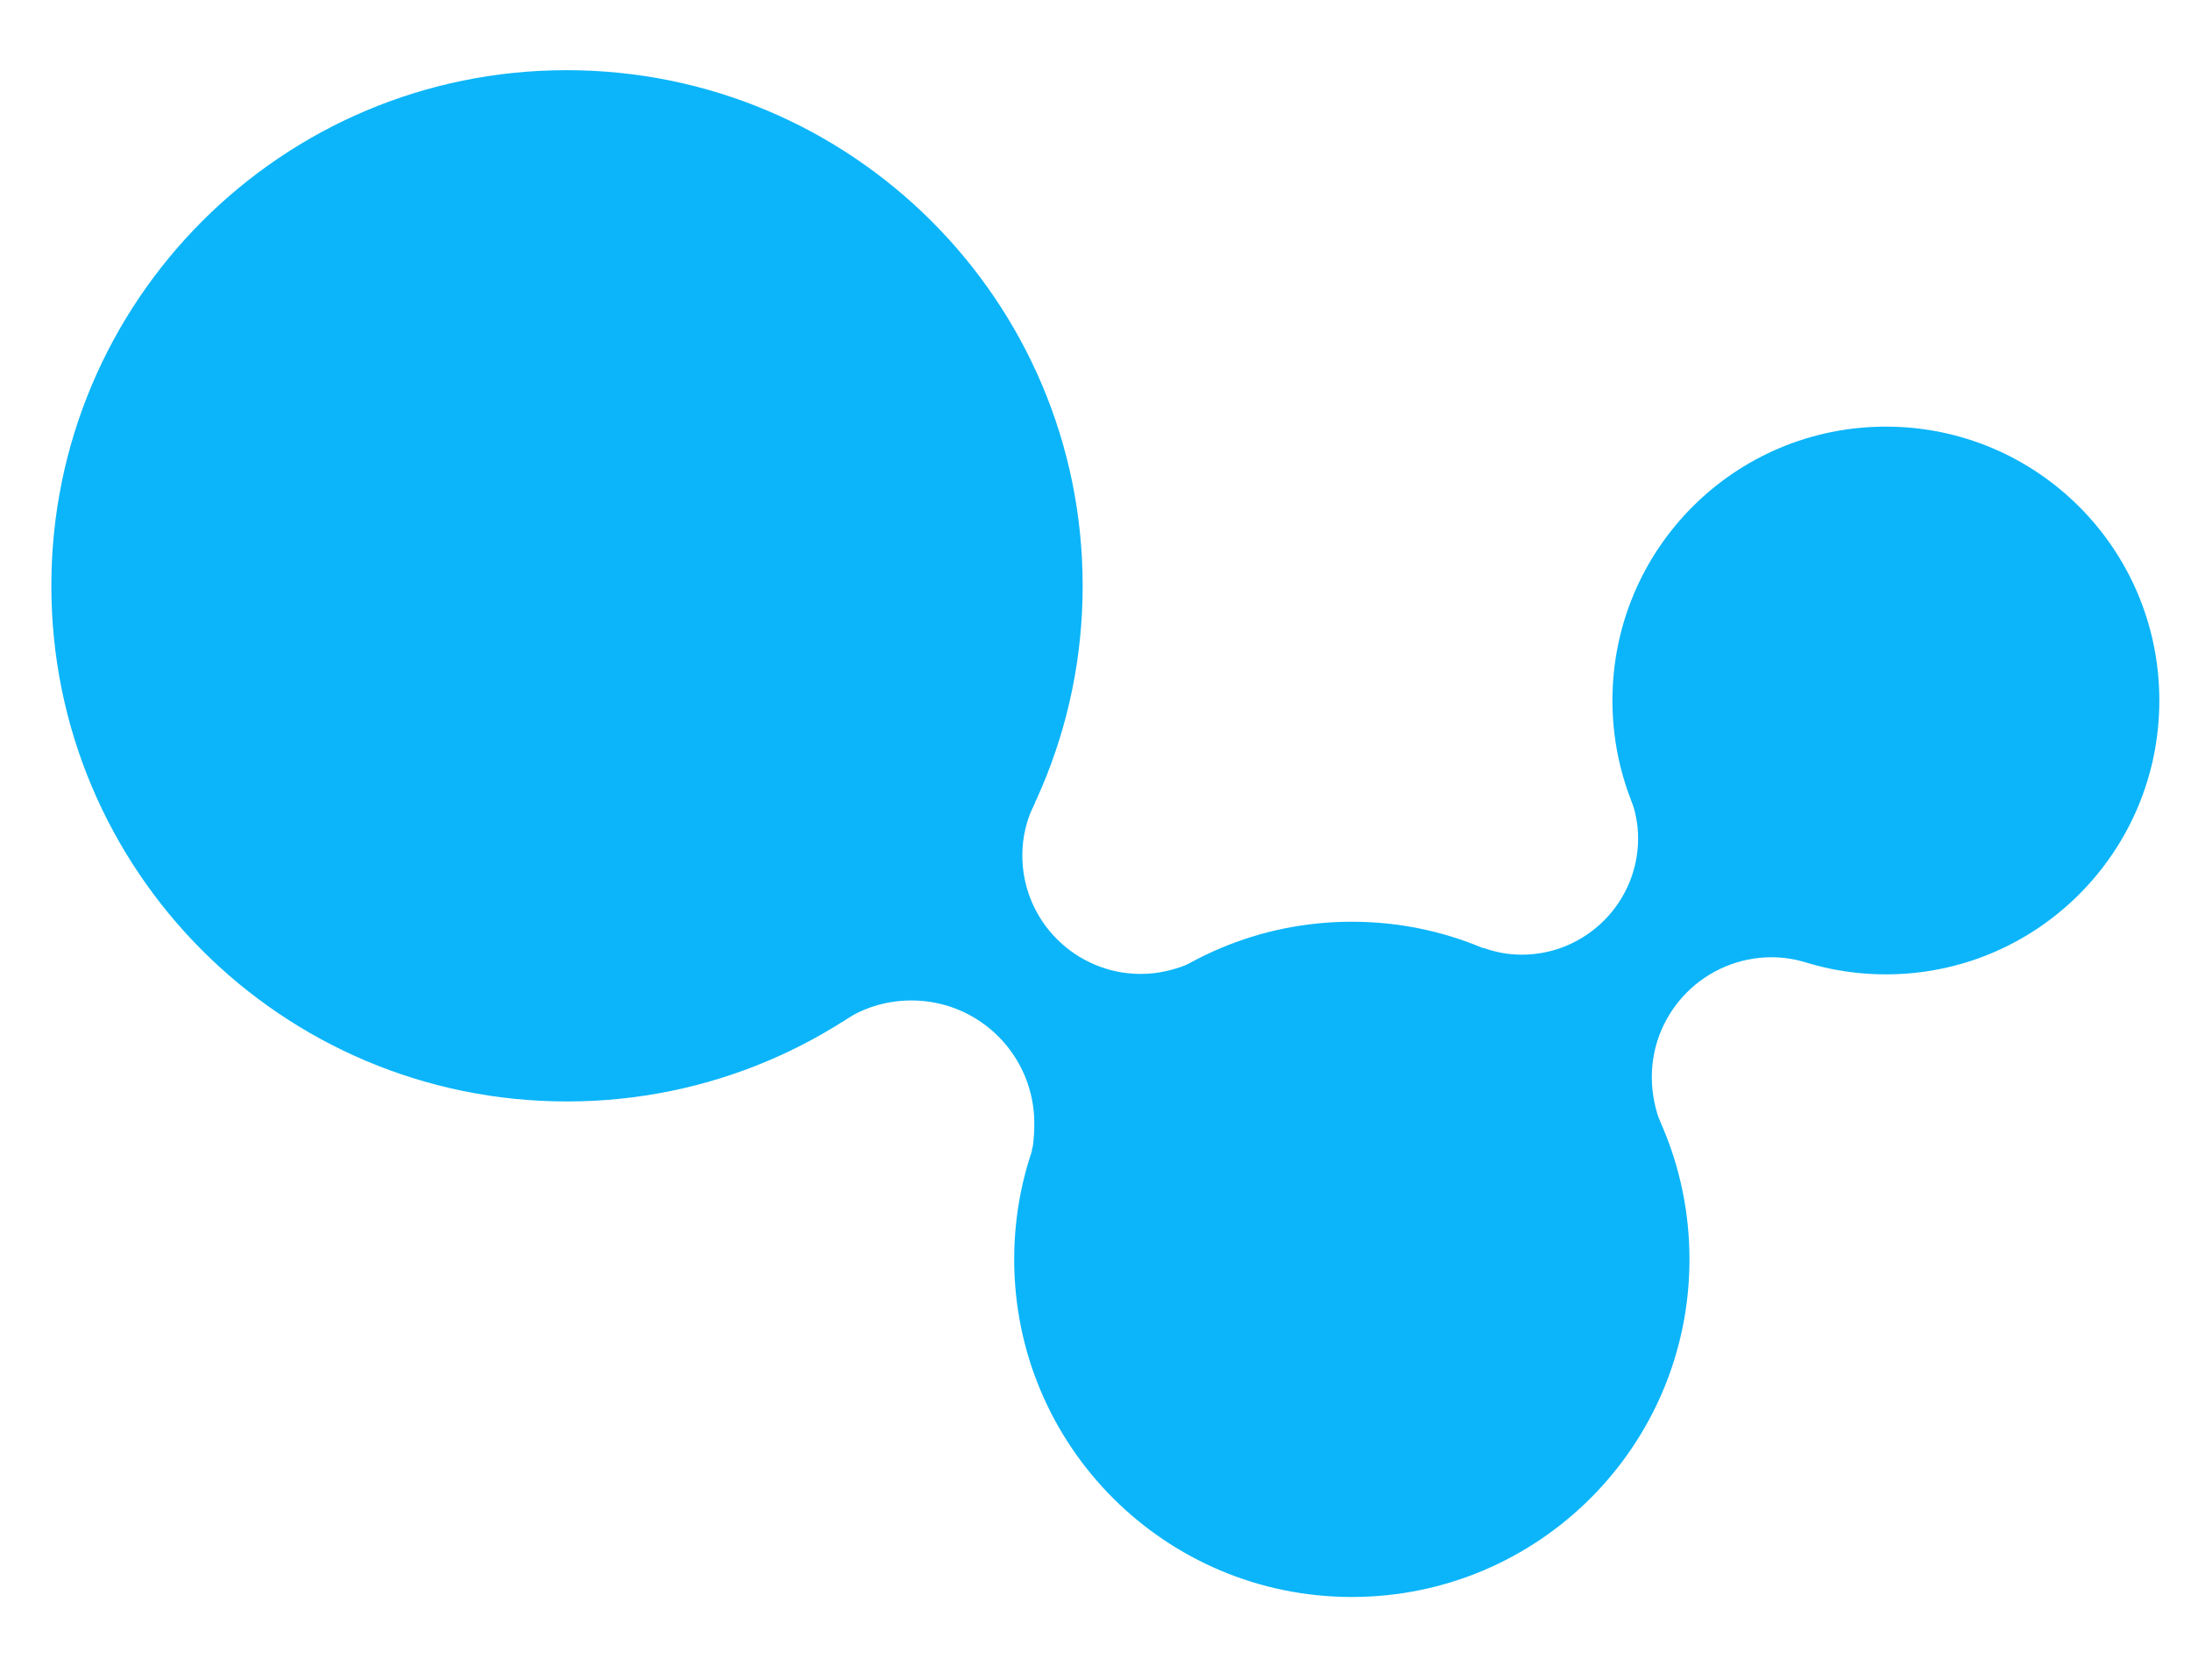 <?xml version="1.0" encoding="UTF-8"?> <!-- Generator: Adobe Illustrator 25.0.0, SVG Export Plug-In . SVG Version: 6.00 Build 0) --> <svg xmlns="http://www.w3.org/2000/svg" xmlns:xlink="http://www.w3.org/1999/xlink" id="Layer_1" x="0px" y="0px" viewBox="0 0 512 392.5" style="enable-background:new 0 0 512 392.5;" xml:space="preserve"> <style type="text/css"> .st0{display:none;} .st1{display:inline;} .st2{fill:#0CB5F9;stroke:#FFFFFF;stroke-width:14;stroke-miterlimit:10;} .st3{fill:#0CB5F9;stroke:#FFFFFF;stroke-width:15;stroke-miterlimit:10;} .st4{display:none;fill:#0CB5F9;stroke:#FFFFFF;stroke-miterlimit:10;} .st5{fill:#0CB5F9;stroke:#FFFFFF;stroke-width:14.9;stroke-miterlimit:10;} .st6{display:inline;fill:#0CB5F9;stroke:#FFFFFF;stroke-miterlimit:10;} .st7{display:none;fill:#0CB5F9;} .st8{display:inline;fill:#0CB5F9;} .st9{fill:#0CB5F9;} .st10{display:none;fill:#0CB5F9;stroke:#FFFFFF;stroke-width:14;stroke-miterlimit:10;} .st11{display:inline;fill:#0CB5F9;stroke:#FFFFFF;stroke-width:14;stroke-miterlimit:10;} .st12{display:inline;fill:#0CB5F9;stroke:#FFFFFF;stroke-width:15;stroke-miterlimit:10;} .st13{fill:#0CB5F9;stroke:#FFFFFF;stroke-miterlimit:10;} .st14{display:inline;fill:#0CB5F9;stroke:#FFFFFF;stroke-width:14.9;stroke-miterlimit:10;} .st15{display:none;fill:#0CB5F9;stroke:#000000;stroke-width:14;stroke-miterlimit:10;} </style> <g id="Узор"> <g id="Логотип_редактируемая_версия"> <g id="Связи_сглаженные_2_"> <g class="st0"> <g class="st1"> <circle class="st2" cx="1364.7" cy="187.9" r="67.2"></circle> <circle class="st2" cx="1488.9" cy="57.9" r="51.2"></circle> <circle class="st2" cx="1181.1" cy="30.4" r="108.7"></circle> <g> <line class="st3" x1="1268.7" y1="103.9" x2="1318.7" y2="153.9"></line> <circle class="st4" cx="1311.9" cy="94" r="24.9"></circle> <path class="st4" d="M1280.8,98.1l8.5-14.5l0,1.9c-0.1,7.8,1.1,15.6,3.6,22.9l0.9,2.7L1280.8,98.1z"></path> <path class="st4" d="M1314.2,131.6l-12.3-12.2l1,0.8c0.5,0.4,1.1,0.7,1.7,0.8c7.3,1.6,14.8,1.9,22.3,0.9l2.9-0.4L1314.2,131.6 z"></path> <path class="st4" d="M1299.2,151.6l-12.6-12l0.8,1c0.4,0.5,0.7,1,0.8,1.7c1.8,7.3,2.3,14.8,1.6,22.2l-0.3,2.9L1299.2,151.6z"></path> <path class="st4" d="M1265.8,116.3l-2.2-0.1l-12.8,12.5l1.8-0.2c7.8-0.7,15.6,0,23.1,2.1l2.5,0.8l-2.5-10.5L1265.8,116.3z"></path> <line class="st5" x1="1412.3" y1="141.9" x2="1457.7" y2="87.8"></line> <circle class="st4" cx="1414.5" cy="136" r="24.9"></circle> <path class="st4" d="M1404.8,106.1l15.8,5.7l-1.9,0.3c-7.7,1.3-15.1,3.9-21.9,7.8l-2.5,1.4L1404.8,106.1z"></path> <path class="st4" d="M1377.9,145.2l9.7-14.4l-0.6,1.1c-0.3,0.6-0.4,1.2-0.5,1.8c-0.2,7.5,0.9,14.9,3.2,22.1l0.9,2.8 L1377.9,145.2z"></path> <path class="st4" d="M1355.5,134.1l9.4-14.6l-0.8,1c-0.4,0.5-0.9,0.9-1.5,1.1c-6.8,3.1-14.1,5-21.6,5.6l-2.9,0.3L1355.5,134.1 z"></path> <path class="st4" d="M1384.1,94.7l-0.3-2.2l-14.6-10.3l0.5,1.8c2.1,7.5,2.8,15.3,2.2,23.1l-0.3,2.6l9.9-4.3L1384.1,94.7z"></path> <path class="st4" d="M1431.8,146.3c0.3-16.5,13.9-29.6,30.4-29.3c3.9,0.1,7.5,0.9,10.9,2.3l0.3-19.2l-44.9,12.2l-11.5,50.8 l19.7,0.4C1433.6,158.5,1431.7,152.6,1431.8,146.3z"></path> <g class="st0"> <path class="st6" d="M1428.3,87.9c-0.3,17.2-14.5,31-31.8,30.6c-3.4-0.1-6.6-0.7-9.6-1.7l-0.2,12.3l46.3,0l3-33.9l1.1-1.5 l-0.8-1.8l1.7-19.1l-10.8-1.8C1428.5,74.1,1428.4,82.4,1428.3,87.9z"></path> </g> <path class="st7" d="M1261.5,127.6c16.5,0,33.2,17.8,29.9,29.9c-1,3.7-2.5,7.6-3.2,11l20.4-0.1l-13-44.7l-51-10.5l0,19.7 C1249.3,129.5,1255.2,127.6,1261.5,127.6z"></path> <g class="st0"> <path class="st8" d="M1288.7,91.8c0-3.4,0.4-6.8,1.4-9.8l-12.2,0.2l0.8,46.3l33.9,2.4l1.5,1.1l1.8-0.9l19.1,1.3l-13.9-10 c-0.2-0.2-0.1-0.5-0.6-0.1c-0.4,0.3-1.4,0.5-1.9,0.5C1303.1,122.7,1288.7,108.6,1288.7,91.8z"></path> </g> <path class="st7" d="M1434,147.8c0-16.7,13.6-30.3,30.3-30.3c2.4,0,4.8,0.3,7.1,0.8l0.4-15.1l-46.1,6.9l-5.2,54.9l16.7-2.7 c-0.1-0.2,0.1-0.4,0-0.6c-0.2-0.5-0.4-0.9-0.6-1.4C1434.9,156.5,1434,152.3,1434,147.8z"></path> </g> <path class="st9" d="M1429.7,79.5c1.2,3.1,1.9,6.4,1.9,9.8c0,15-12.2,27.2-27.2,27.2c-3.2,0-6.2-0.6-9-1.6v11.7h41.3V79.5 H1429.7z"></path> <path class="st9" d="M1434.8,145.2c0-15.5,12.6-28,28-28c2.6,0,5.1,0.4,7.4,1v-11.1h-43.9v49h10.6 C1435.6,152.8,1434.8,149.1,1434.8,145.2z"></path> </g> <path class="st8" d="M1315.3,121.1c-15.3,0-27.7-12.4-27.7-27.7c0-4.5,1.1-8.7,3-12.4h-10v48h46.5v-10.5 C1323.5,120.1,1319.5,121.1,1315.3,121.1z"></path> <path class="st8" d="M1245.6,114v18.3c4.6-3.2,10.2-5,16.2-5c15.9,0,28.7,12.9,28.7,28.7c0,1.8-0.1,3.4-0.3,5.1 c-0.1,0.4-0.2,1-0.3,1.3l6.5-0.1V114H1245.6z"></path> </g> <g> <g> <g> <circle class="st10" cx="315.9" cy="294.4" r="67.2"></circle> <g class="st0"> <circle class="st11" cx="440.2" cy="164.4" r="51.2"></circle> </g> <g class="st0"> <line class="st12" x1="220" y1="210.5" x2="269.9" y2="260.4"></line> <circle class="st13" cx="336.8" cy="334.9" r="24.9"></circle> <path class="st13" d="M305.6,338.9l8.5-14.5l0,1.9c-0.1,7.8,1.1,15.6,3.6,22.9l0.9,2.7L305.6,338.9z"></path> <path class="st13" d="M339.1,372.5l-12.3-12.2l1,0.8c0.5,0.4,1.1,0.7,1.7,0.8c7.3,1.6,14.8,1.9,22.3,0.9l2.9-0.4L339.1,372.5 z"></path> <path class="st13" d="M324.1,392.5l-12.6-12l0.8,1c0.4,0.5,0.7,1,0.8,1.7c1.8,7.3,2.3,14.8,1.6,22.2l-0.3,2.9L324.1,392.5z"></path> <path class="st13" d="M290.6,357.2l-2.2-0.1l-12.8,12.5l1.8-0.2c7.8-0.7,15.6,0,23.1,2.1l2.5,0.8l-2.5-10.5L290.6,357.2z"></path> <line class="st14" x1="363.5" y1="248.5" x2="409" y2="194.4"></line> <circle class="st13" cx="439.3" cy="376.8" r="24.9"></circle> <path class="st13" d="M429.6,347l15.8,5.7l-1.9,0.3c-7.7,1.3-15.1,3.9-21.9,7.8l-2.5,1.4L429.6,347z"></path> <path class="st13" d="M402.8,386.1l9.7-14.4l-0.6,1.1c-0.3,0.6-0.4,1.2-0.5,1.8c-0.2,7.5,0.9,14.9,3.2,22.1l0.9,2.8 L402.8,386.1z"></path> <path class="st13" d="M380.4,375l9.4-14.6l-0.8,1c-0.4,0.5-0.9,0.9-1.5,1.1c-6.8,3.1-14.1,5-21.6,5.6l-2.9,0.3L380.4,375z"></path> <path class="st13" d="M408.9,335.6l-0.3-2.2L394,323.2l0.5,1.8c2.1,7.5,2.8,15.3,2.2,23.1l-0.3,2.6l9.9-4.3L408.9,335.6z"></path> <path class="st13" d="M456.7,387.2c0.3-16.5,13.9-29.6,30.4-29.3c3.9,0.1,7.5,0.9,10.9,2.3l0.3-19.2l-44.9,12.2L442,403.9 l19.7,0.4C458.4,399.4,456.6,393.5,456.7,387.2z"></path> <g> <path class="st6" d="M453.2,328.7c-0.3,17.2-14.5,31-31.8,30.6c-3.4-0.1-6.6-0.7-9.6-1.7l-0.2,12.3l46.3,0l3-33.9l1.1-1.5 l-0.8-1.8l1.7-19.1L452,312C453.4,314.9,453.3,323.2,453.2,328.7z"></path> </g> <path class="st9" d="M286.4,368.5c16.5,0,33.2,17.8,29.9,29.9c-1,3.7-2.5,7.6-3.2,11l20.4-0.1l-13-44.7l-51-10.5l0,19.7 C274.2,370.4,280,368.5,286.4,368.5z"></path> <g> <path class="st8" d="M313.6,332.6c0-3.4,0.4-6.8,1.4-9.8l-12.2,0.2l0.8,46.3l33.9,2.4l1.5,1.1l1.8-0.9l19.1,1.3l-13.9-10 c-0.2-0.2-0.1-0.5-0.6-0.1c-0.4,0.3-1.4,0.5-1.9,0.5C328,363.6,313.6,349.5,313.6,332.6z"></path> </g> <path class="st9" d="M458.8,388.7c0-16.7,13.6-30.3,30.3-30.3c2.4,0,4.8,0.3,7.1,0.8l0.4-15.1l-46.1,6.9l-5.2,54.9l16.7-2.7 c-0.1-0.2,0.1-0.4,0-0.6c-0.2-0.5-0.4-0.9-0.6-1.4C459.8,397.4,458.8,393.2,458.8,388.7z"></path> </g> <path class="st9" d="M380.9,186.1c1.2,3.1,1.9,6.4,1.9,9.8c0,15-12.2,27.2-27.2,27.2c-3.2,0-6.2-0.6-9-1.6v11.7h41.3v-47.2 H380.9z"></path> <path class="st9" d="M386,251.7c0-15.5,12.6-28,28-28c2.6,0,5.1,0.4,7.4,1v-11.1h-43.9v49h10.6 C386.8,259.3,386,255.6,386,251.7z"></path> </g> <path class="st9" d="M266.6,227.6c-15.3,0-27.7-12.4-27.7-27.7c0-4.5,1.1-8.7,3-12.4h-10v48h46.5V225 C274.7,226.6,270.8,227.6,266.6,227.6z"></path> <path class="st9" d="M196.8,220.5v18.3c4.6-3.2,10.2-5,16.2-5c15.9,0,28.7,12.9,28.7,28.7c0,1.8-0.1,3.4-0.3,5.1 c-0.1,0.4-0.2,1-0.3,1.3l6.5-0.1v-48.3H196.8z"></path> </g> <circle class="st15" cx="132.4" cy="136.9" r="108.7"></circle> </g> </g> <g> <polygon class="st9" points="207.3,221.6 231.7,198 237.4,223.6 273.6,233 246.3,258.3 236.8,229.9 "></polygon> <polygon class="st9" points="387.4,189.4 412.1,212.7 386.8,219.6 379,256.2 352.5,230.1 380.5,219.3 "></polygon> <path class="st9" d="M440.7,99.7c-35.3,0-63.9,28.6-63.9,64s28.6,64,63.9,64s63.9-28.6,63.9-64S476,99.7,440.7,99.7z M439.9,203.8c-21.8,0-39.5-17.7-39.5-39.5c0-21.8,17.7-39.5,39.5-39.5c21.8,0,39.5,17.7,39.5,39.5 C479.4,186.1,461.7,203.8,439.9,203.8z"></path> <path class="st9" d="M315.9,215.4c-43.6,0-78.9,35.3-78.9,78.9s35.3,78.9,78.9,78.9c43.6,0,78.9-35.3,78.9-78.9 S359.5,215.4,315.9,215.4z M315.9,349.8c-30.6,0-55.4-24.8-55.4-55.4c0-30.6,24.8-55.4,55.4-55.4c30.6,0,55.4,24.8,55.4,55.4 C371.3,325,346.5,349.8,315.9,349.8z"></path> <path class="st9" d="M132.4,16.4C65.9,16.4,12,70.3,12,136.9s53.9,120.5,120.5,120.5c66.5,0,120.5-53.9,120.5-120.5 S199,16.4,132.4,16.4z M133.8,232.2c-53.2,0-96.3-43.1-96.3-96.3s43.1-96.3,96.3-96.3s96.3,43.1,96.3,96.3S187,232.2,133.8,232.2 z"></path> </g> </g> <circle class="st9" cx="131.9" cy="137.4" r="109.8"></circle> <circle class="st9" cx="316.1" cy="292.4" r="66.2"></circle> <circle class="st9" cx="441.3" cy="161" r="52.8"></circle> </g> </svg> 